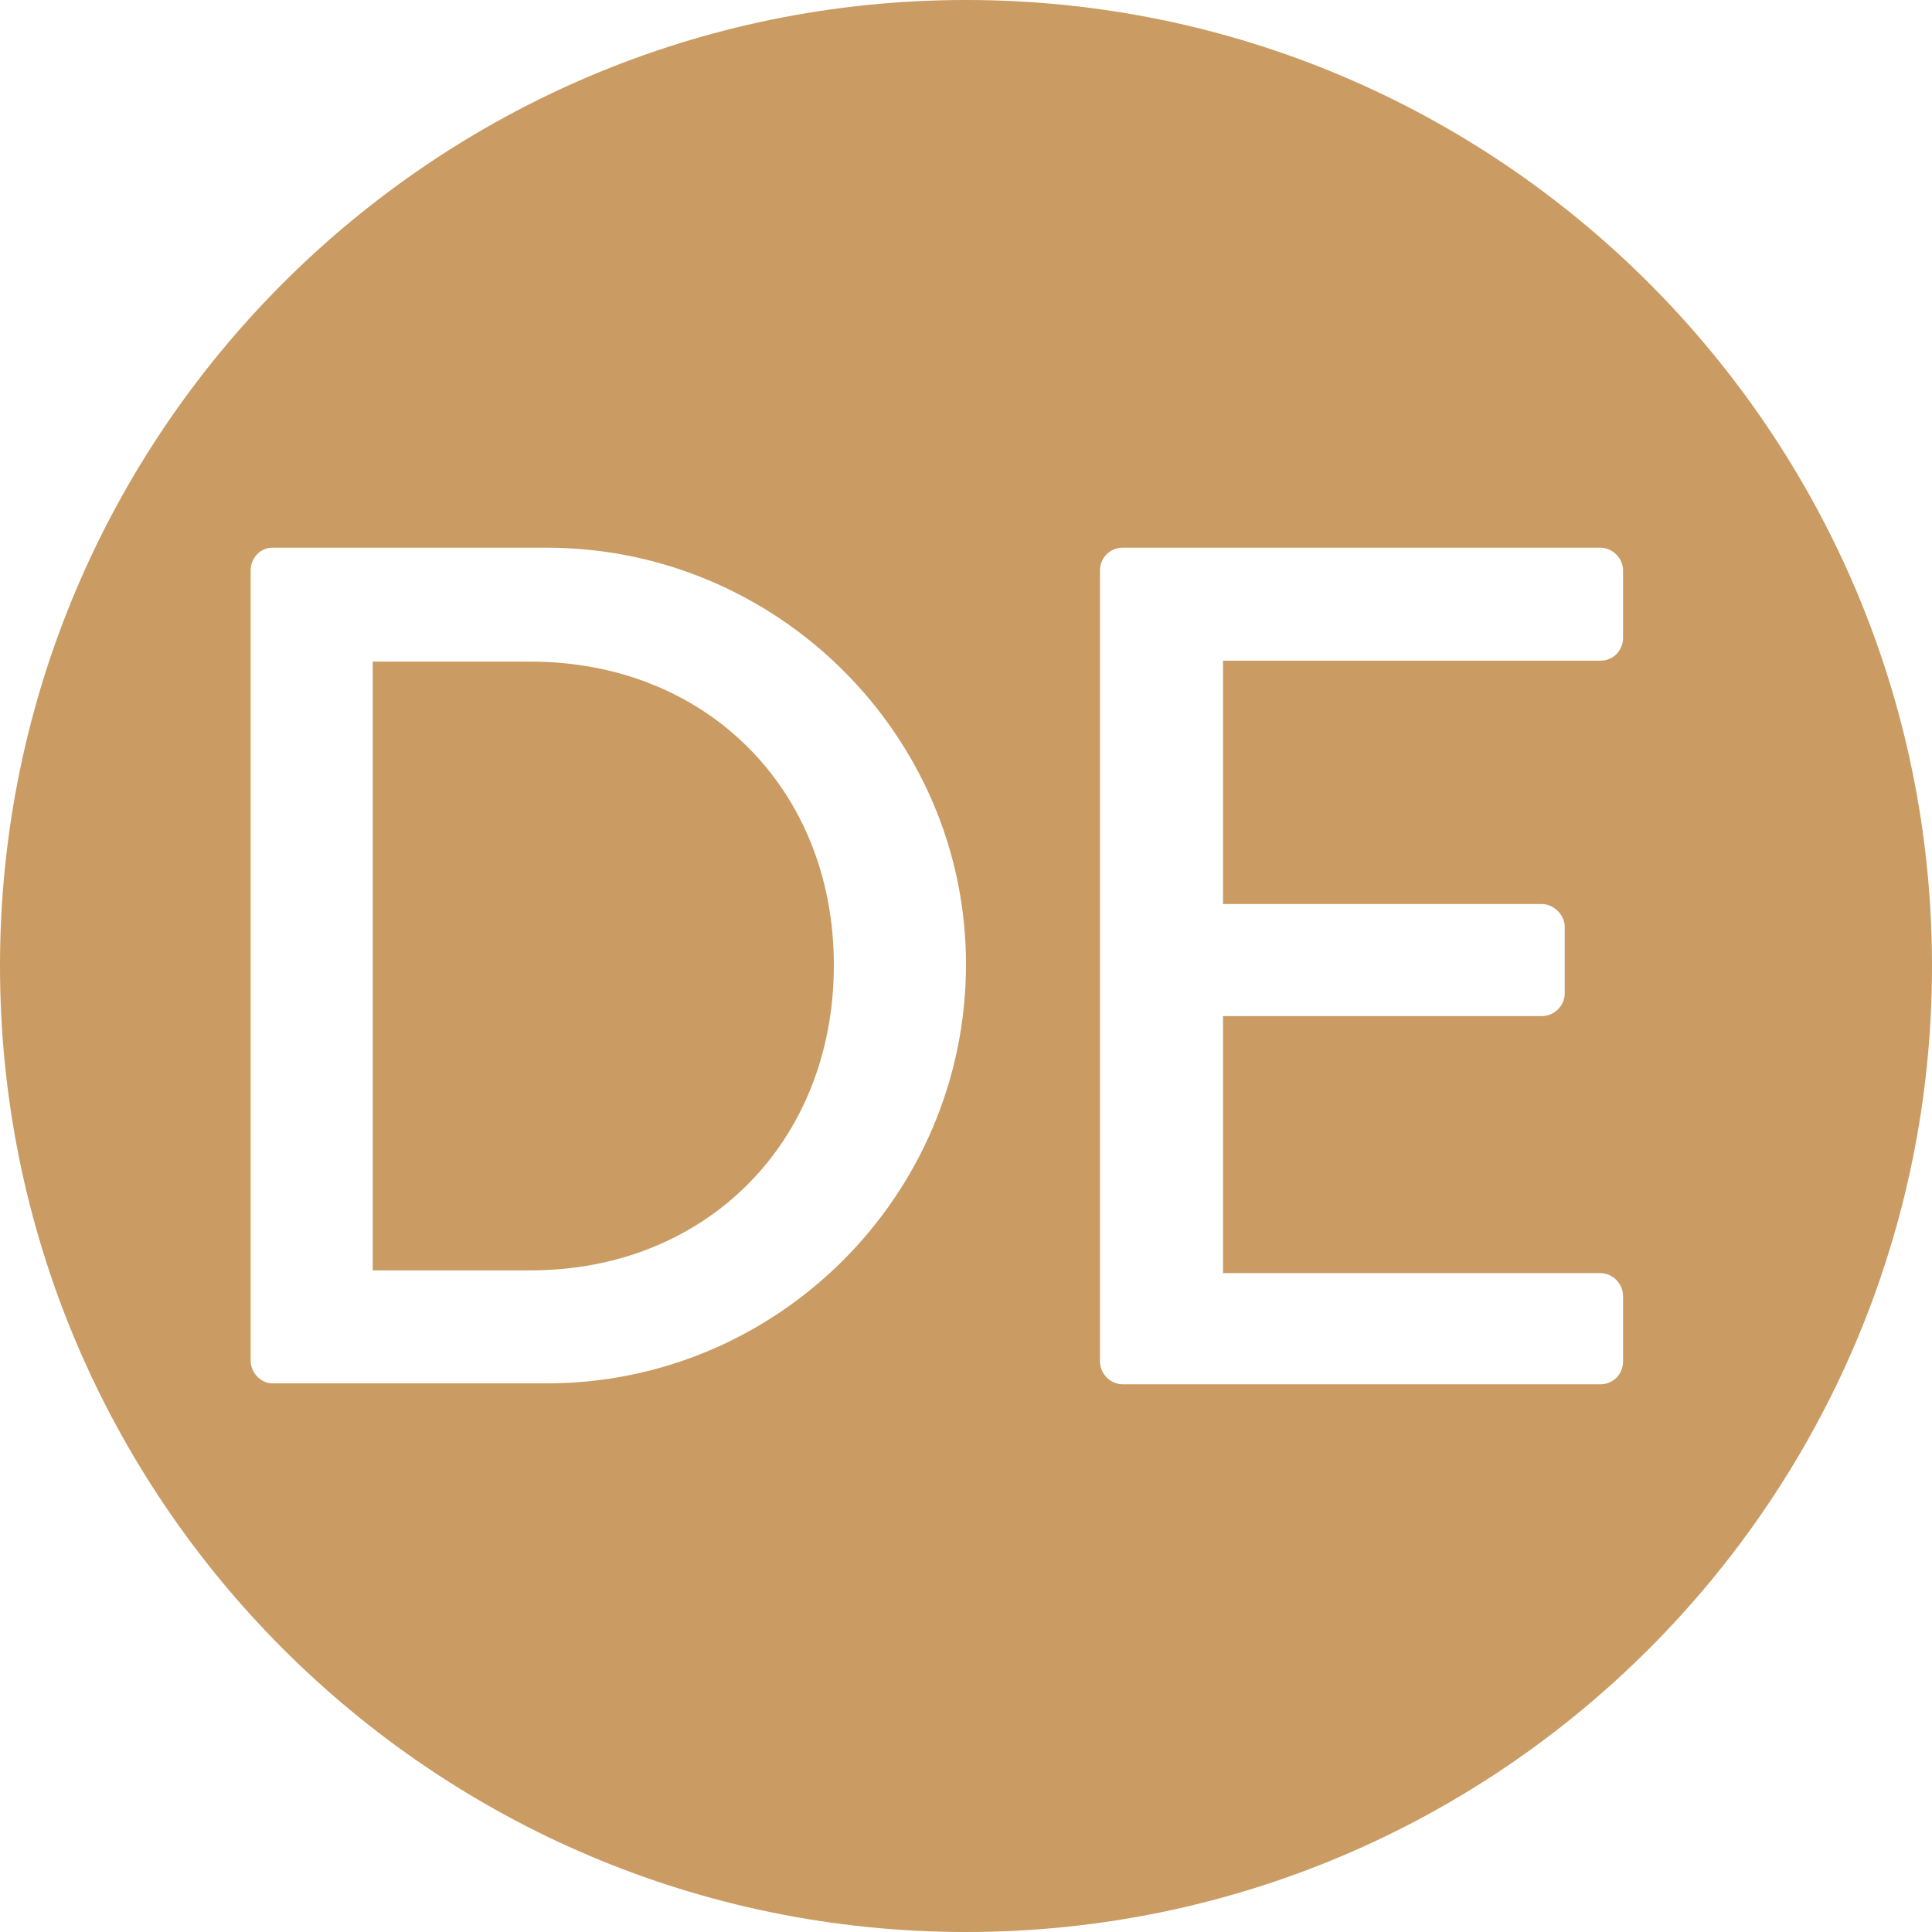 <?xml version="1.0" encoding="utf-8"?>
<!-- Generator: Adobe Illustrator 25.2.3, SVG Export Plug-In . SVG Version: 6.00 Build 0)  -->
<svg version="1.1" id="Layer_1" xmlns="http://www.w3.org/2000/svg" xmlns:xlink="http://www.w3.org/1999/xlink" x="0px" y="0px"
	 viewBox="0 0 212 212" style="enable-background:new 0 0 212 212;" xml:space="preserve">
<style type="text/css">
	.st0{fill:none;}
	.st1{fill:#CA9B63;}
</style>
<g>
	<g>
		<path class="st0" d="M175.6,60.1h-52.4c-1.5,0-2.5,1.2-2.5,2.5v86.8c0,1.3,1.1,2.5,2.5,2.5h52.4c1.5,0,2.5-1.2,2.5-2.5v-7.2
			c0-1.3-1.1-2.5-2.5-2.5h-41.4v-28.2h35c1.3,0,2.5-1.1,2.5-2.5v-7.3c0-1.3-1.2-2.5-2.5-2.5h-35V72.5h41.4c1.5,0,2.5-1.2,2.5-2.5
			v-7.4C178.1,61.3,177,60.1,175.6,60.1z"/>
		<path class="st0" d="M60,60.1H29.9c-1.4,0-2.4,1.2-2.4,2.5v86.7c0,1.3,1.1,2.5,2.4,2.5H60c25.3,0,46-20.6,46-46
			C106,80.7,85.3,60.1,60,60.1z M58.2,139.4H40.9V72.6h17.3c19.3,0,33.3,14,33.3,33.3C91.5,125.3,77.5,139.4,58.2,139.4z"/>
		<path class="st1" d="M58.2,72.6H40.9v66.8h17.3c19.3,0,33.3-14.1,33.3-33.5C91.5,86.6,77.5,72.6,58.2,72.6z"/>
		<path class="st1" d="M106,0C47.5,0,0,47.5,0,106s47.5,106,106,106s106-47.5,106-106S164.5,0,106,0z M60,151.8H29.9
			c-1.3,0-2.4-1.2-2.4-2.5V62.6c0-1.3,1-2.5,2.4-2.5H60c25.3,0,46,20.6,46,45.7C106,131.2,85.3,151.8,60,151.8z M178.1,70
			c0,1.3-1,2.5-2.5,2.5h-41.4v26.7h35c1.3,0,2.5,1.2,2.5,2.5v7.3c0,1.4-1.2,2.5-2.5,2.5h-35v28.2h41.4c1.4,0,2.5,1.2,2.5,2.5v7.2
			c0,1.3-1,2.5-2.5,2.5h-52.4c-1.4,0-2.5-1.2-2.5-2.5V62.6c0-1.3,1-2.5,2.5-2.5h52.4c1.4,0,2.5,1.2,2.5,2.5V70z"/>
	</g>
</g>
</svg>
